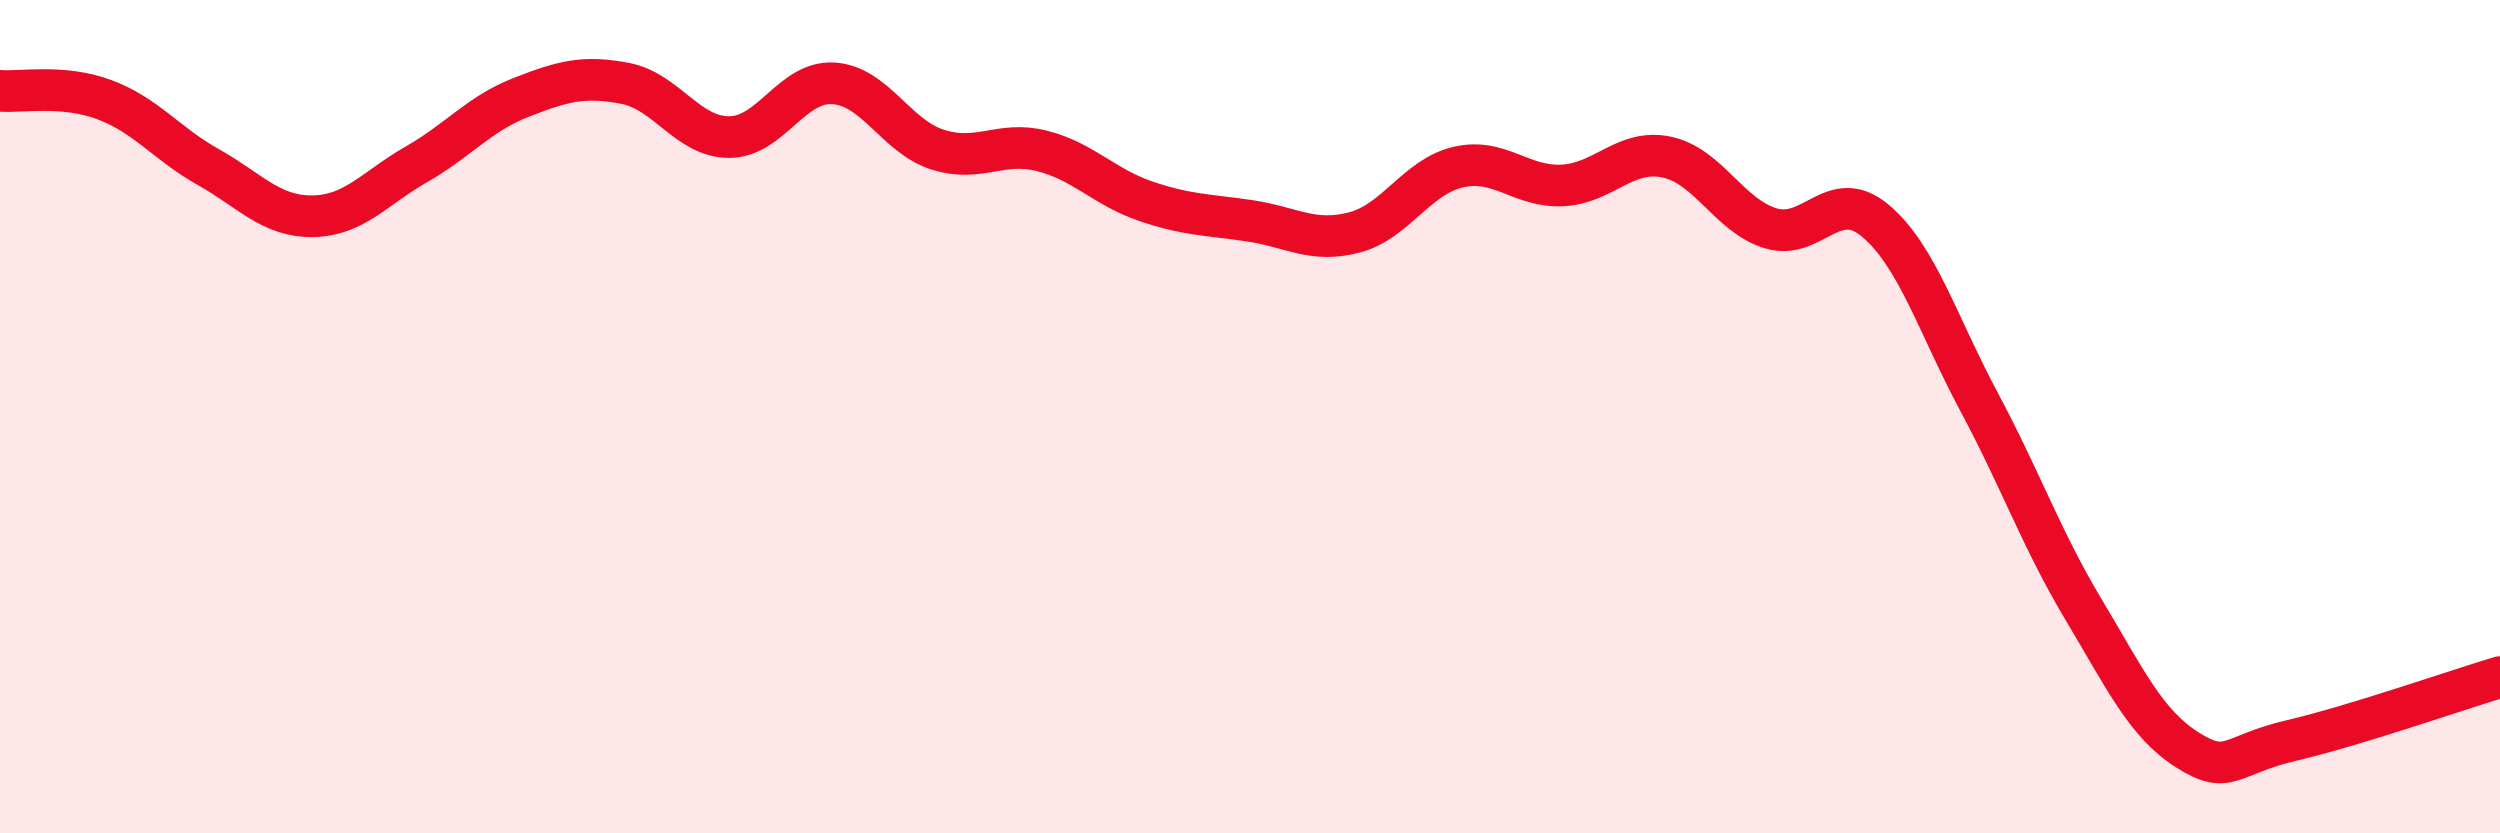
    <svg width="60" height="20" viewBox="0 0 60 20" xmlns="http://www.w3.org/2000/svg">
      <path
        d="M 0,2.18 C 0.5,2.22 1.5,2.02 2.5,2.39 C 3.5,2.76 4,3.45 5,4.01 C 6,4.57 6.5,5.2 7.5,5.19 C 8.5,5.18 9,4.51 10,3.94 C 11,3.37 11.5,2.73 12.5,2.34 C 13.5,1.95 14,1.81 15,2 C 16,2.19 16.5,3.29 17.5,3.29 C 18.5,3.29 19,1.94 20,2 C 21,2.06 21.5,3.27 22.5,3.59 C 23.5,3.91 24,3.37 25,3.62 C 26,3.87 26.5,4.49 27.5,4.83 C 28.5,5.17 29,5.15 30,5.3 C 31,5.45 31.5,5.84 32.5,5.58 C 33.5,5.32 34,4.24 35,4.01 C 36,3.78 36.5,4.5 37.5,4.45 C 38.5,4.4 39,3.56 40,3.77 C 41,3.98 41.5,5.18 42.5,5.48 C 43.5,5.78 44,4.46 45,5.29 C 46,6.12 46.5,7.78 47.5,9.65 C 48.5,11.52 49,12.95 50,14.62 C 51,16.29 51.5,17.37 52.5,18 C 53.5,18.63 53.5,18.12 55,17.77 C 56.5,17.42 59,16.55 60,16.25L60 20L0 20Z"
        fill="#EB0A25"
        opacity="0.1"
        stroke-linecap="round"
        stroke-linejoin="round"
      />
      <path
        d="M 0,2.18 C 0.5,2.22 1.5,2.02 2.5,2.39 C 3.5,2.76 4,3.45 5,4.01 C 6,4.57 6.5,5.2 7.5,5.19 C 8.5,5.18 9,4.51 10,3.94 C 11,3.37 11.5,2.73 12.5,2.34 C 13.5,1.95 14,1.81 15,2 C 16,2.19 16.5,3.29 17.5,3.29 C 18.5,3.29 19,1.94 20,2 C 21,2.06 21.5,3.27 22.5,3.59 C 23.5,3.91 24,3.37 25,3.62 C 26,3.87 26.5,4.49 27.5,4.83 C 28.5,5.17 29,5.15 30,5.3 C 31,5.45 31.5,5.84 32.5,5.58 C 33.5,5.32 34,4.24 35,4.01 C 36,3.78 36.5,4.5 37.5,4.45 C 38.5,4.4 39,3.56 40,3.77 C 41,3.98 41.5,5.18 42.5,5.48 C 43.5,5.78 44,4.46 45,5.29 C 46,6.12 46.5,7.78 47.5,9.65 C 48.5,11.52 49,12.95 50,14.62 C 51,16.29 51.5,17.37 52.5,18 C 53.5,18.63 53.5,18.12 55,17.77 C 56.5,17.42 59,16.55 60,16.25"
        stroke="#EB0A25"
        stroke-width="1"
        fill="none"
        stroke-linecap="round"
        stroke-linejoin="round"
      />
    </svg>
  